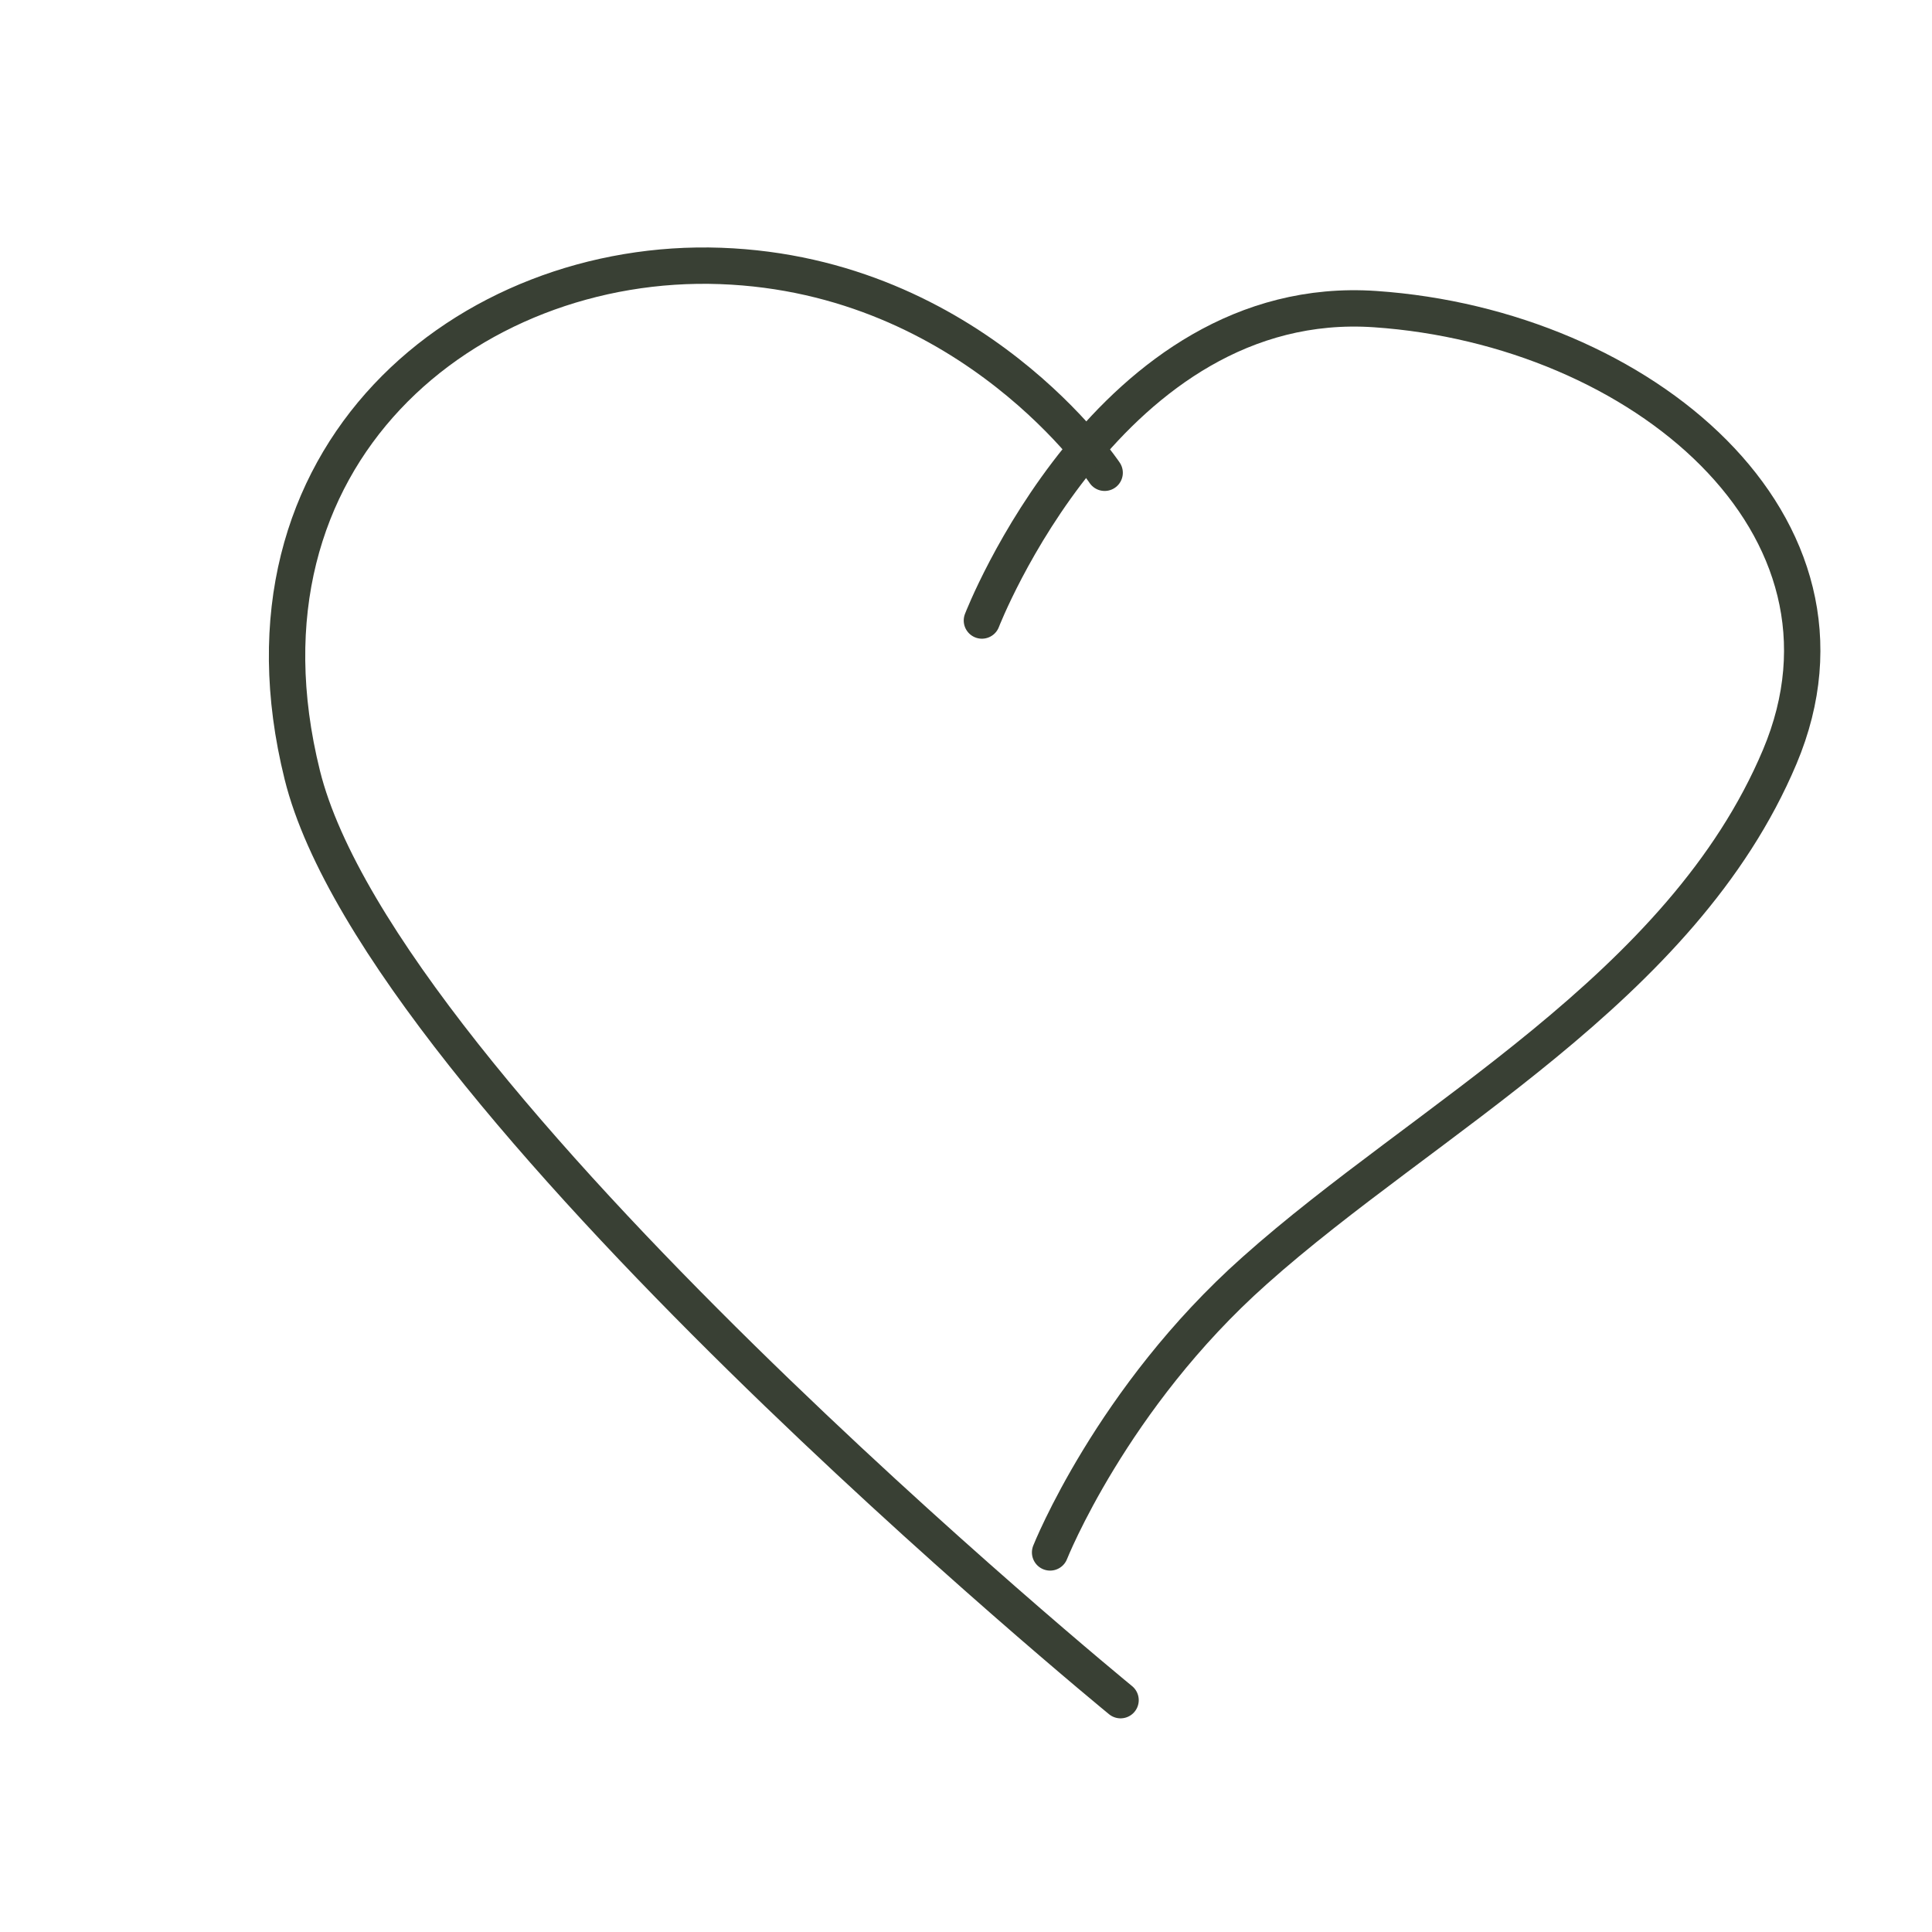 <?xml version="1.0" encoding="UTF-8"?>
<svg id="Réteg_1" xmlns="http://www.w3.org/2000/svg" baseProfile="tiny" version="1.2" viewBox="0 0 85 85">
  <!-- Generator: Adobe Illustrator 29.8.2, SVG Export Plug-In . SVG Version: 2.1.1 Build 3)  -->
  <path d="M48.6,20.8s-5.8-8.7-16.9-9.1-21.9,8.3-18.4,22.4,36,40.7,36,40.7" fill="none" stroke="#394034" stroke-linecap="round" stroke-linejoin="round" stroke-width="1.6"/>
  <path d="M43.2,27.3s5.6-14.5,17.3-13.7,22.1,9.5,17.8,19.7-15.6,15.9-23.1,22.6c-6.3,5.6-9,12.4-9,12.4" fill="none" stroke="#394034" stroke-linecap="round" stroke-linejoin="round" stroke-width="1.6"/>
</svg>